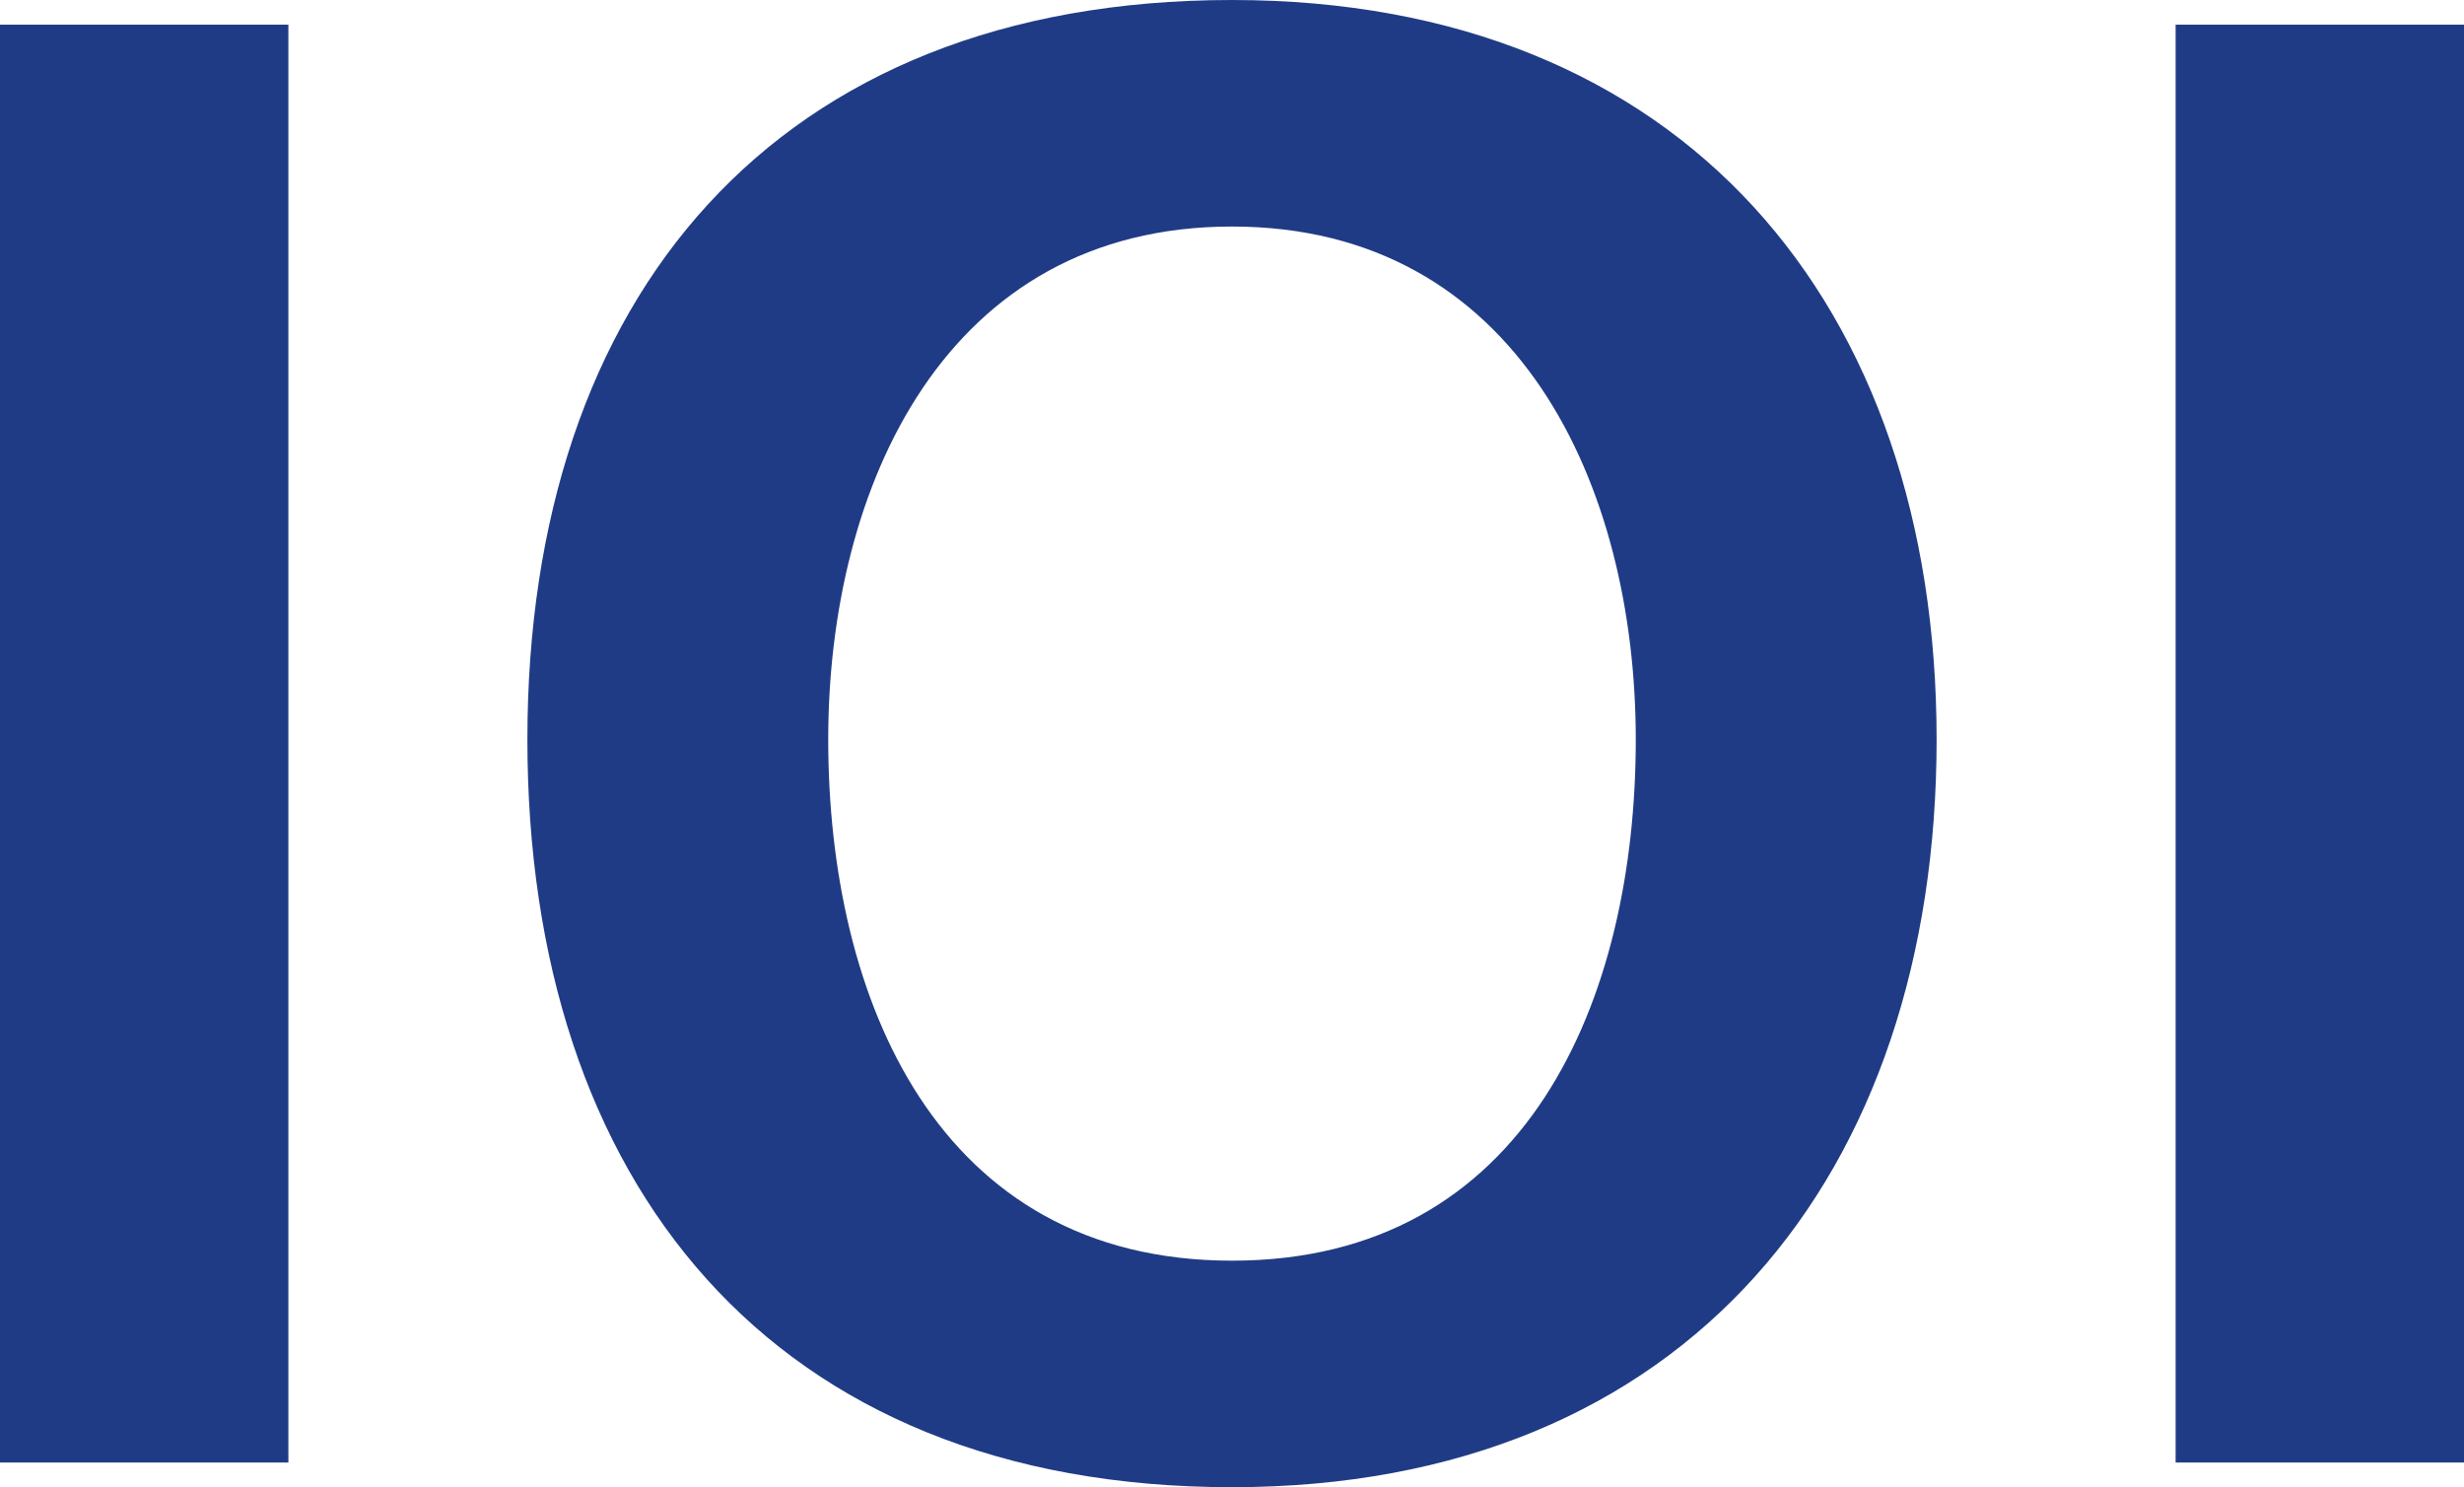 <svg xmlns="http://www.w3.org/2000/svg" viewBox="0 0 116.8 70.51"><defs><style>.cls-1{fill:#203b85;}</style></defs><title>f-logo</title><g id="レイヤー_2" data-name="レイヤー 2"><g id="レイヤー_1-2" data-name="レイヤー 1"><path class="cls-1" d="M0,1.17H13.67V69.34H0Z"/><path class="cls-1" d="M58.4,0C79.79,0,91.8,14.45,91.8,35.06S80,70.51,58.4,70.51C36.52,70.51,25,56,25,35.06S36.72,0,58.4,0Zm0,59.77c14,0,19.14-12.41,19.14-24.71,0-12-5.57-24.32-19.14-24.32S39.26,23.05,39.26,35.06C39.26,47.36,44.43,59.77,58.4,59.77Z"/><path class="cls-1" d="M103.13,1.17H116.8V69.34H103.13Z"/></g></g></svg>